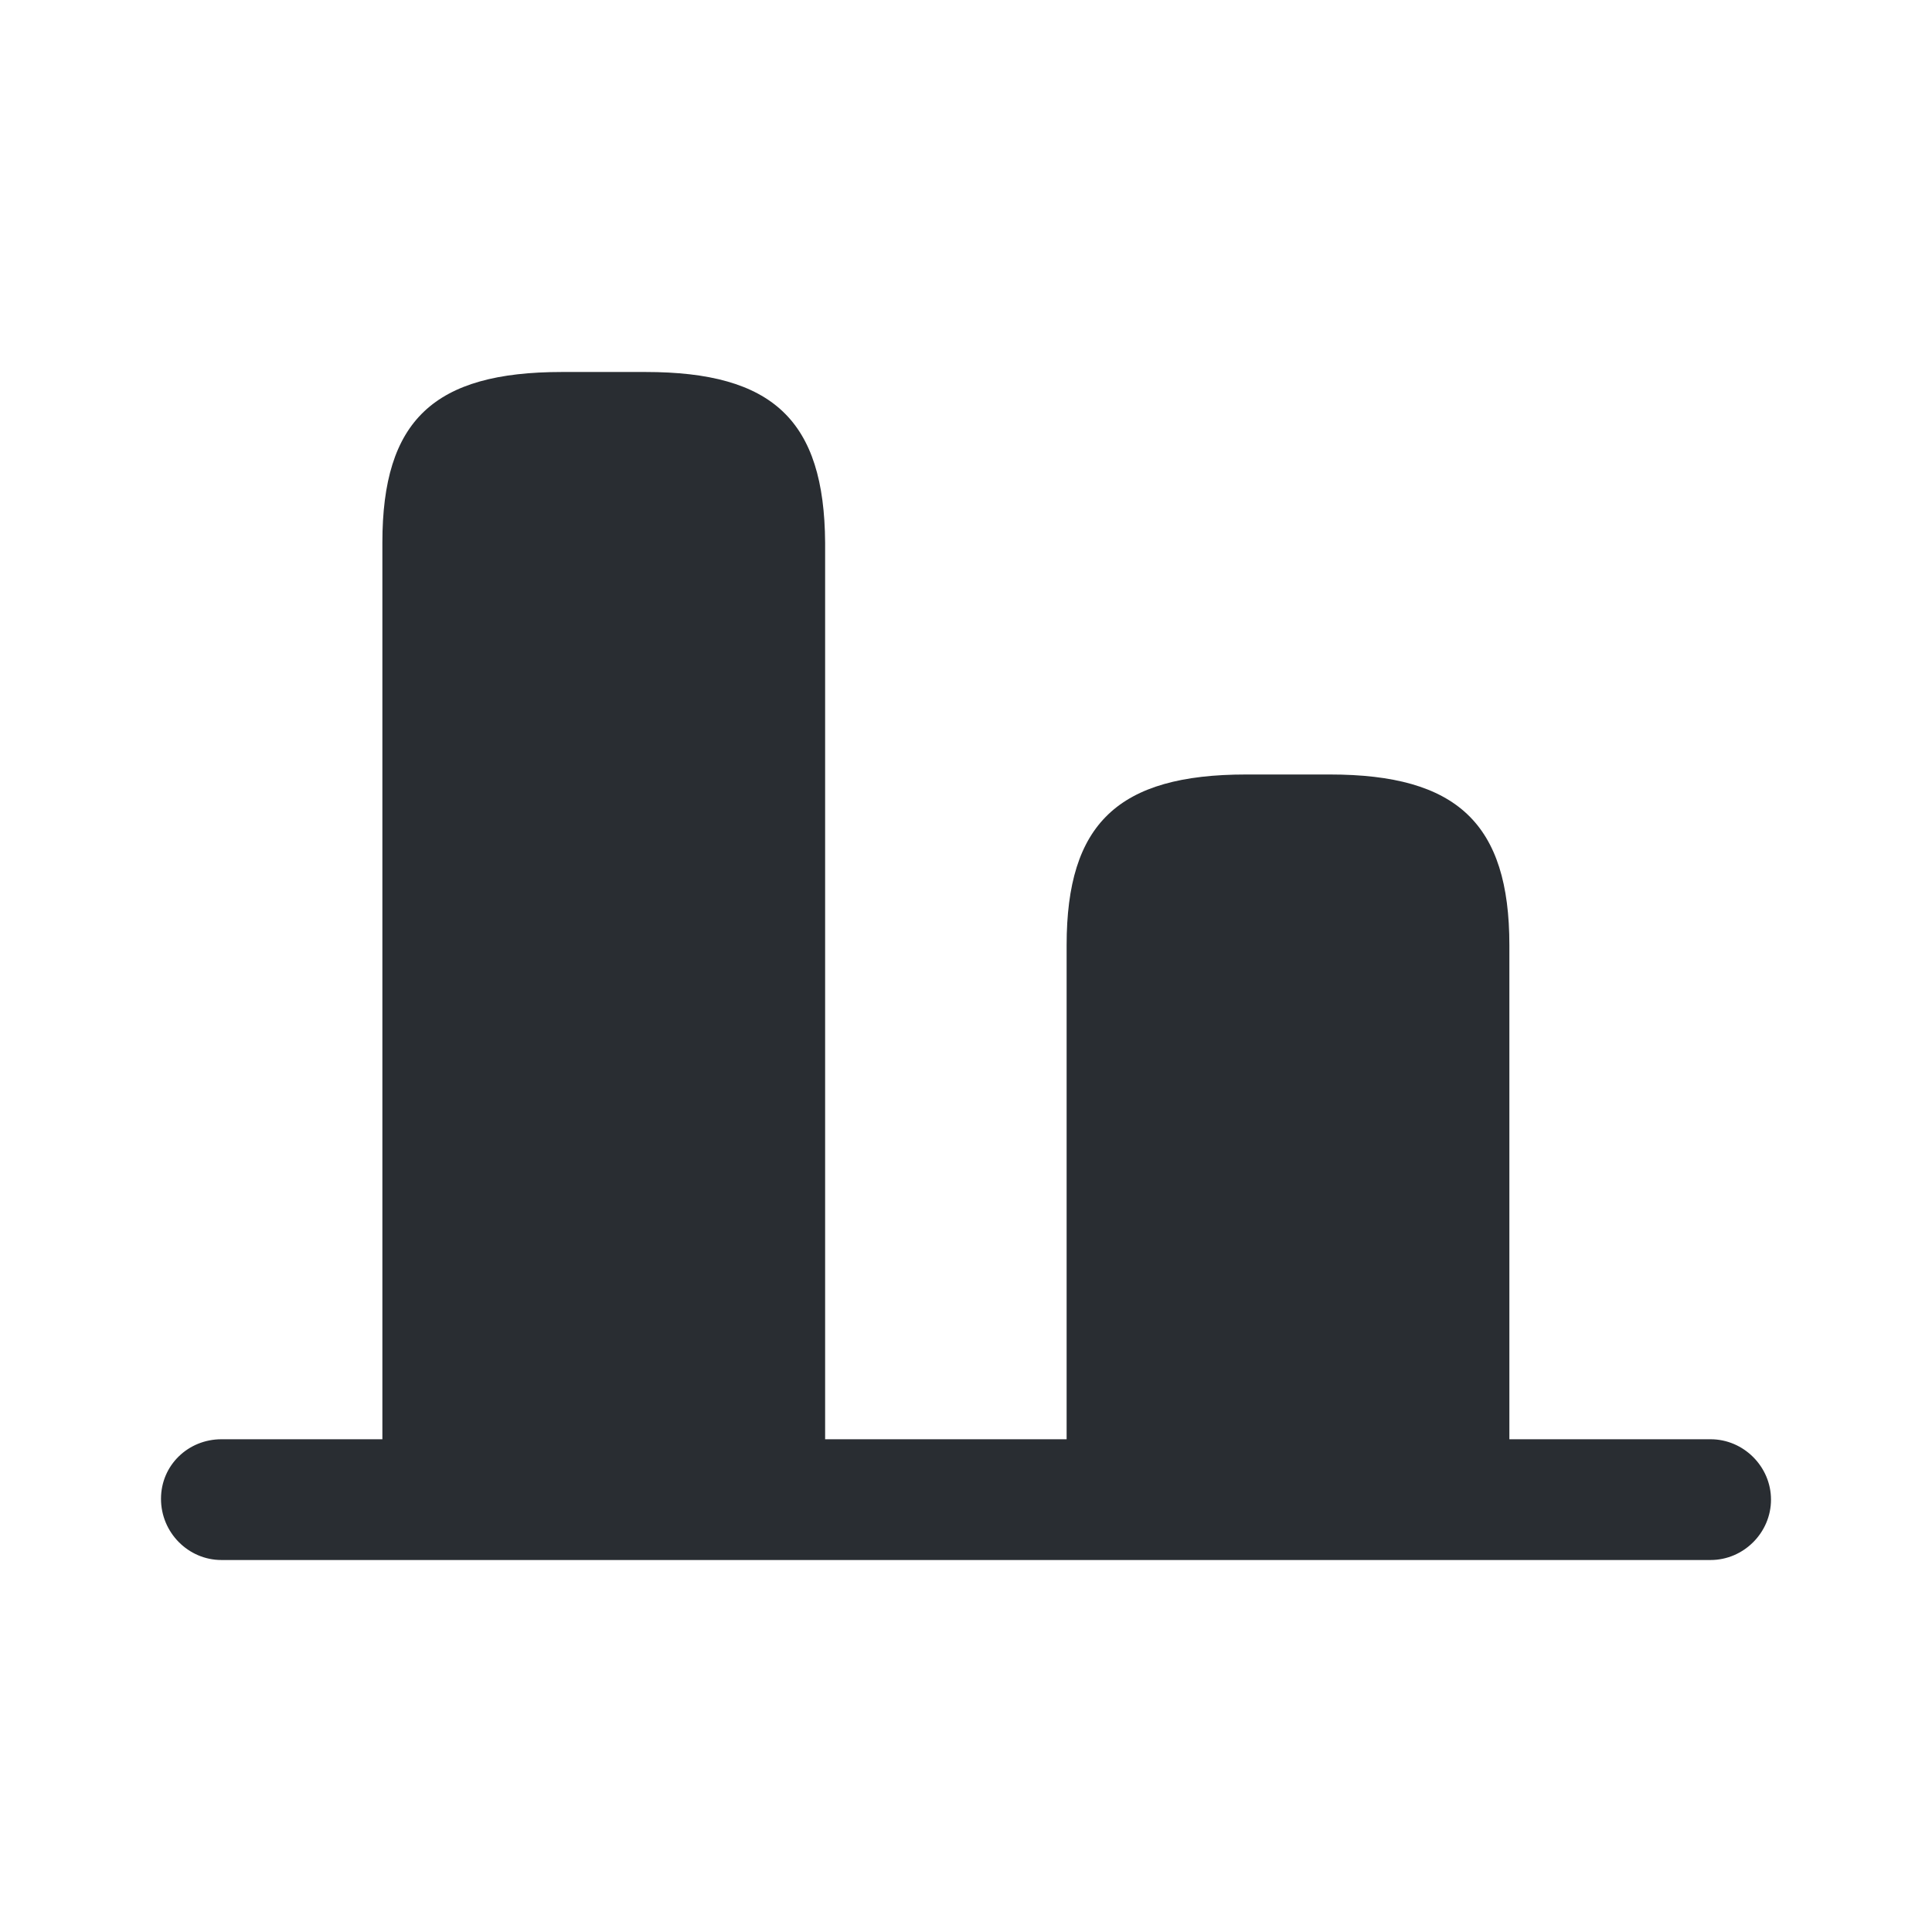 <?xml version="1.0" encoding="utf-8"?><!-- Uploaded to: SVG Repo, www.svgrepo.com, Generator: SVG Repo Mixer Tools -->
<svg width="800px" height="800px" viewBox="0 0 24 24" fill="none" xmlns="http://www.w3.org/2000/svg">
<path d="M8.02 4.621H6.98C5.39 4.621 4.75 5.221 4.75 6.741V18.621H10.25V6.741C10.24 5.221 9.6 4.621 8.02 4.621Z" fill="#292D32"/>
<path d="M16.52 9.621H15.48C13.89 9.621 13.25 10.231 13.25 11.741V18.621H18.75V11.741C18.75 10.231 18.1 9.621 16.52 9.621Z" fill="#292D32"/>
<path d="M2.75 17.879H21.25C21.66 17.879 22 18.219 22 18.629C22 19.039 21.66 19.379 21.25 19.379H2.75C2.34 19.379 2 19.039 2 18.619C2 18.199 2.34 17.879 2.75 17.879Z" fill="#292D32"/>
</svg>
